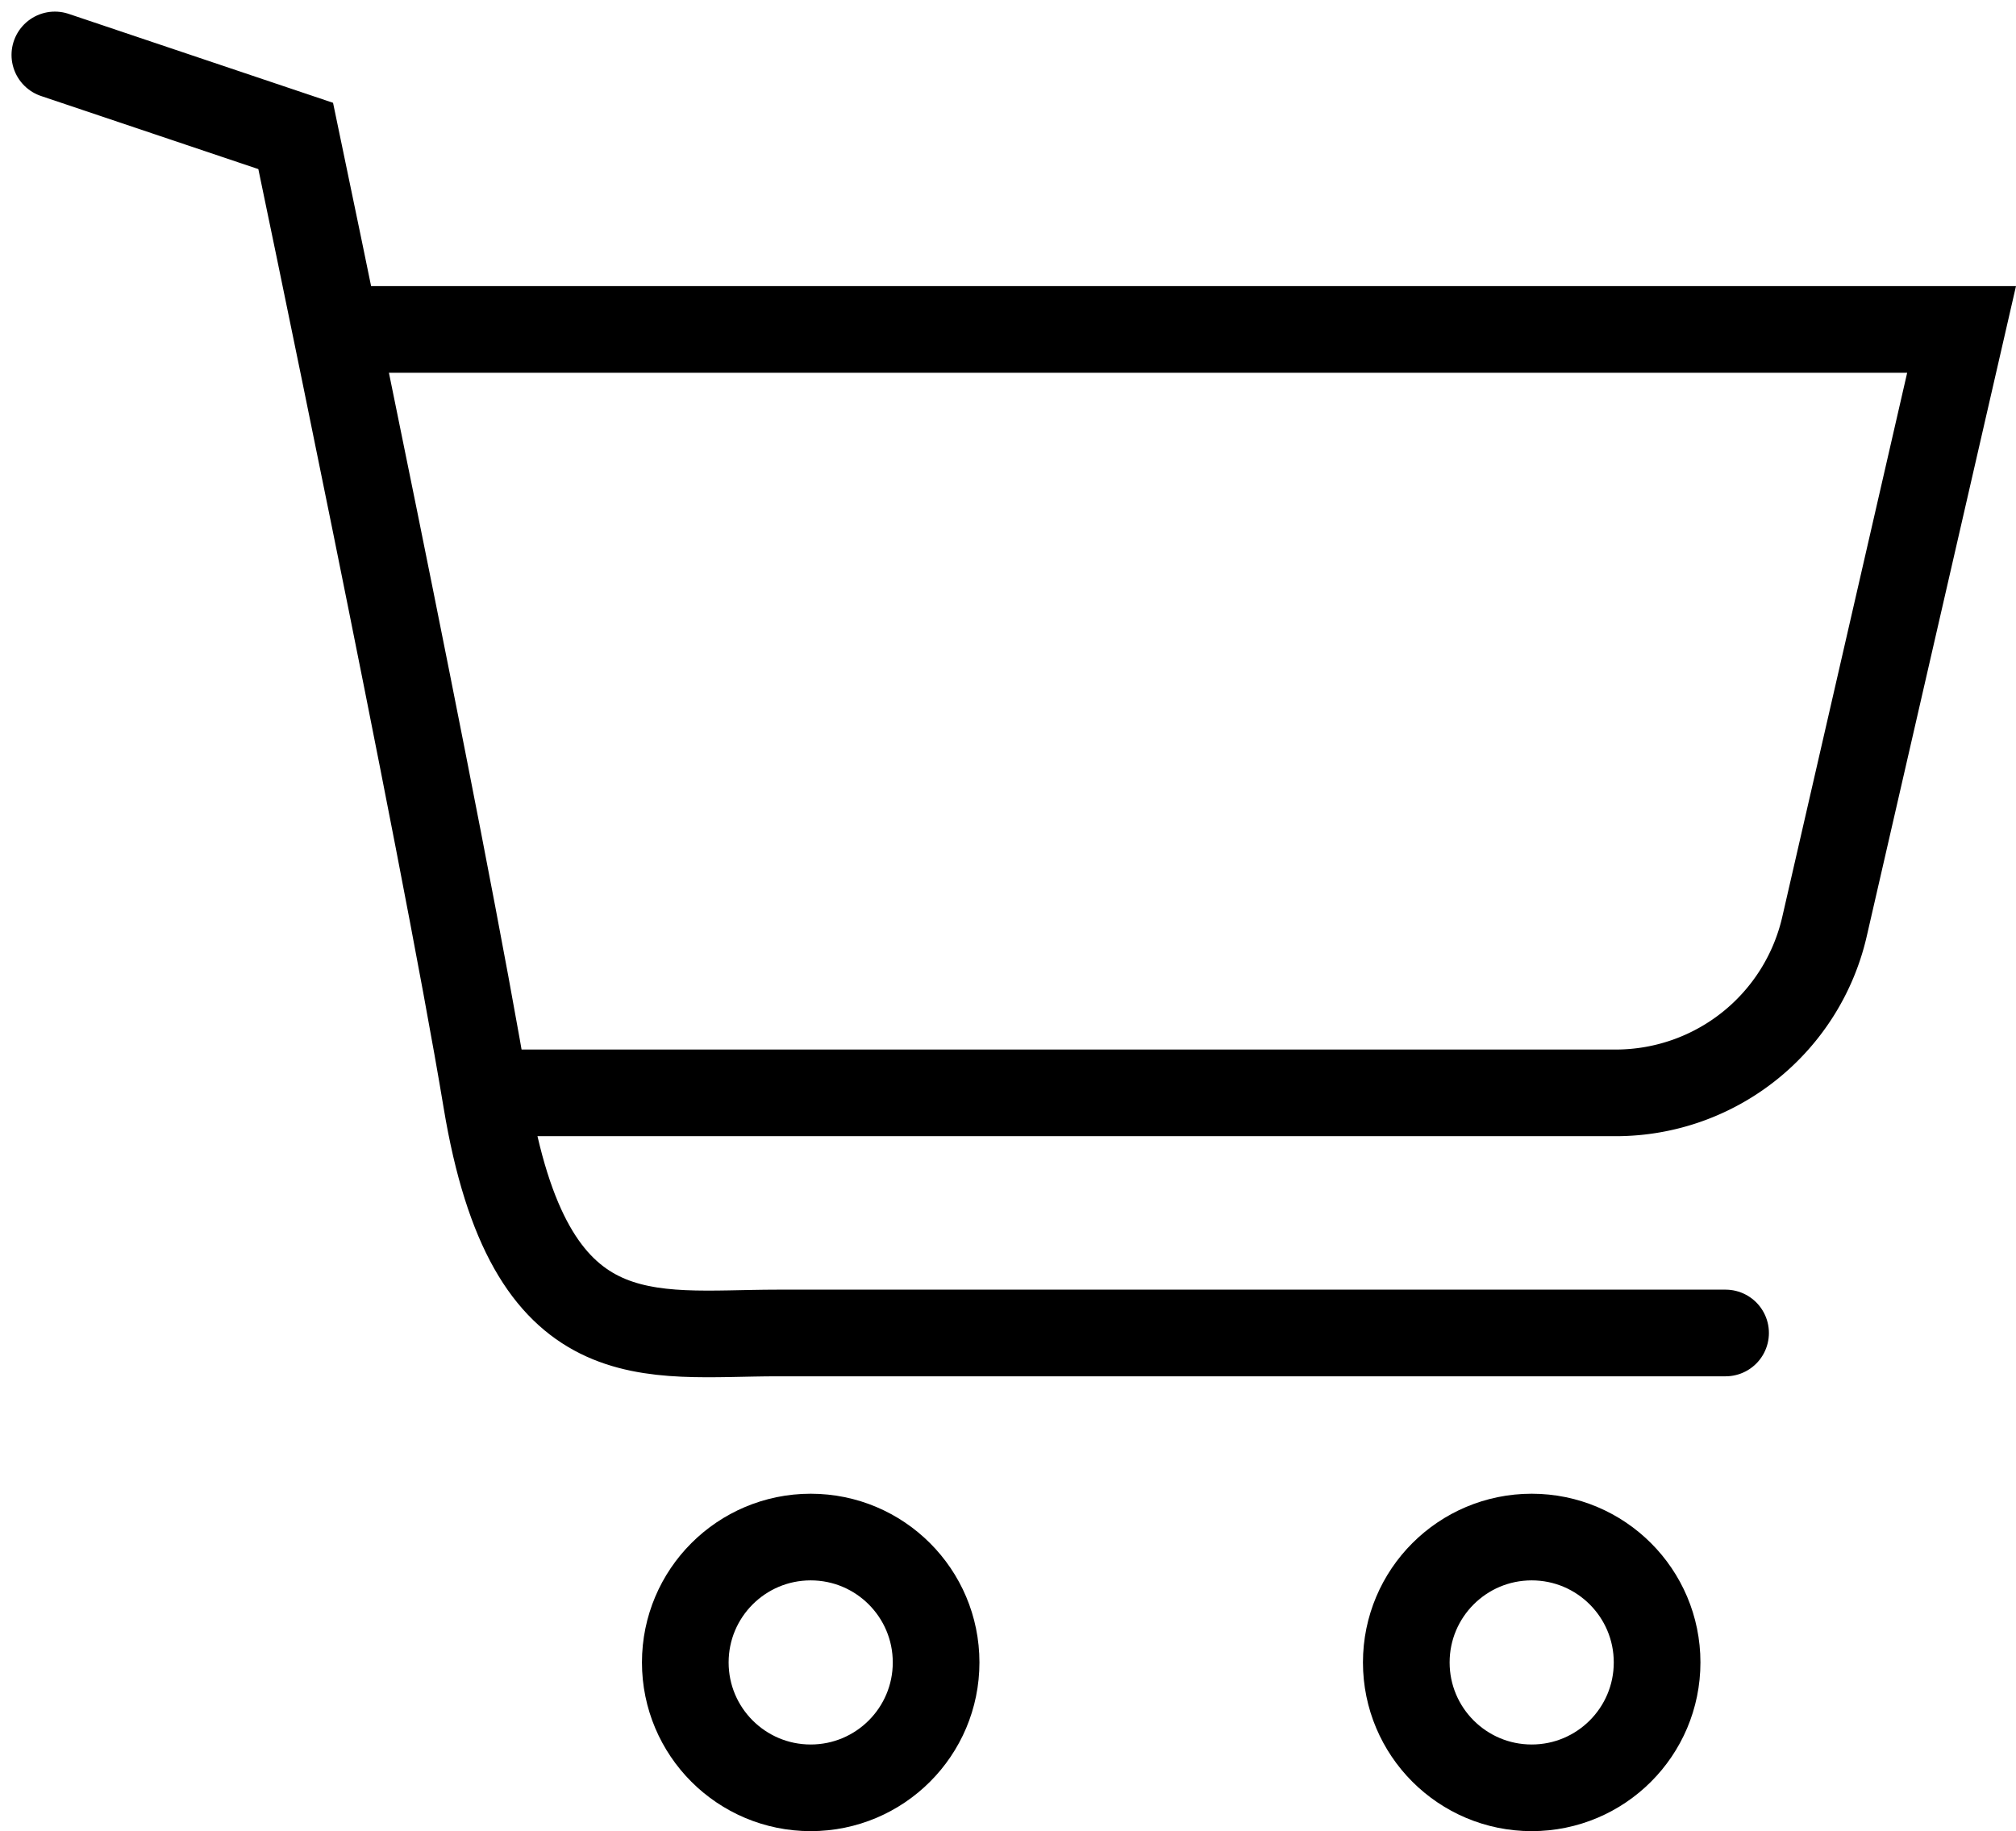 <svg xmlns="http://www.w3.org/2000/svg" width="23.261" height="21.133" viewBox="0 0 23.261 21.133"><g transform="translate(-595.724 -90.666)" style="isolation:isolate"><path d="M596.357,91.3l2.779.935s1.7,8.119,2.2,11.134,1.865,2.68,3.357,2.68h10.941" fill="none" stroke="#000" stroke-linecap="round" stroke-miterlimit="10" stroke-width="1"/><path d="M599.61,94.36h18.747l-1.579,6.88a2.472,2.472,0,0,1-2.4,1.93h-13.04" transform="translate(0 0.108)" fill="none" stroke="#000" stroke-linecap="round" stroke-miterlimit="10" stroke-width="1"/><circle cx="1.447" cy="1.447" r="1.447" transform="translate(603.631 108.404)" fill="none" stroke="#000" stroke-linecap="round" stroke-miterlimit="10" stroke-width="1"/><circle cx="1.447" cy="1.447" r="1.447" transform="translate(611.95 108.404)" fill="none" stroke="#000" stroke-linecap="round" stroke-miterlimit="10" stroke-width="1"/></g></svg>